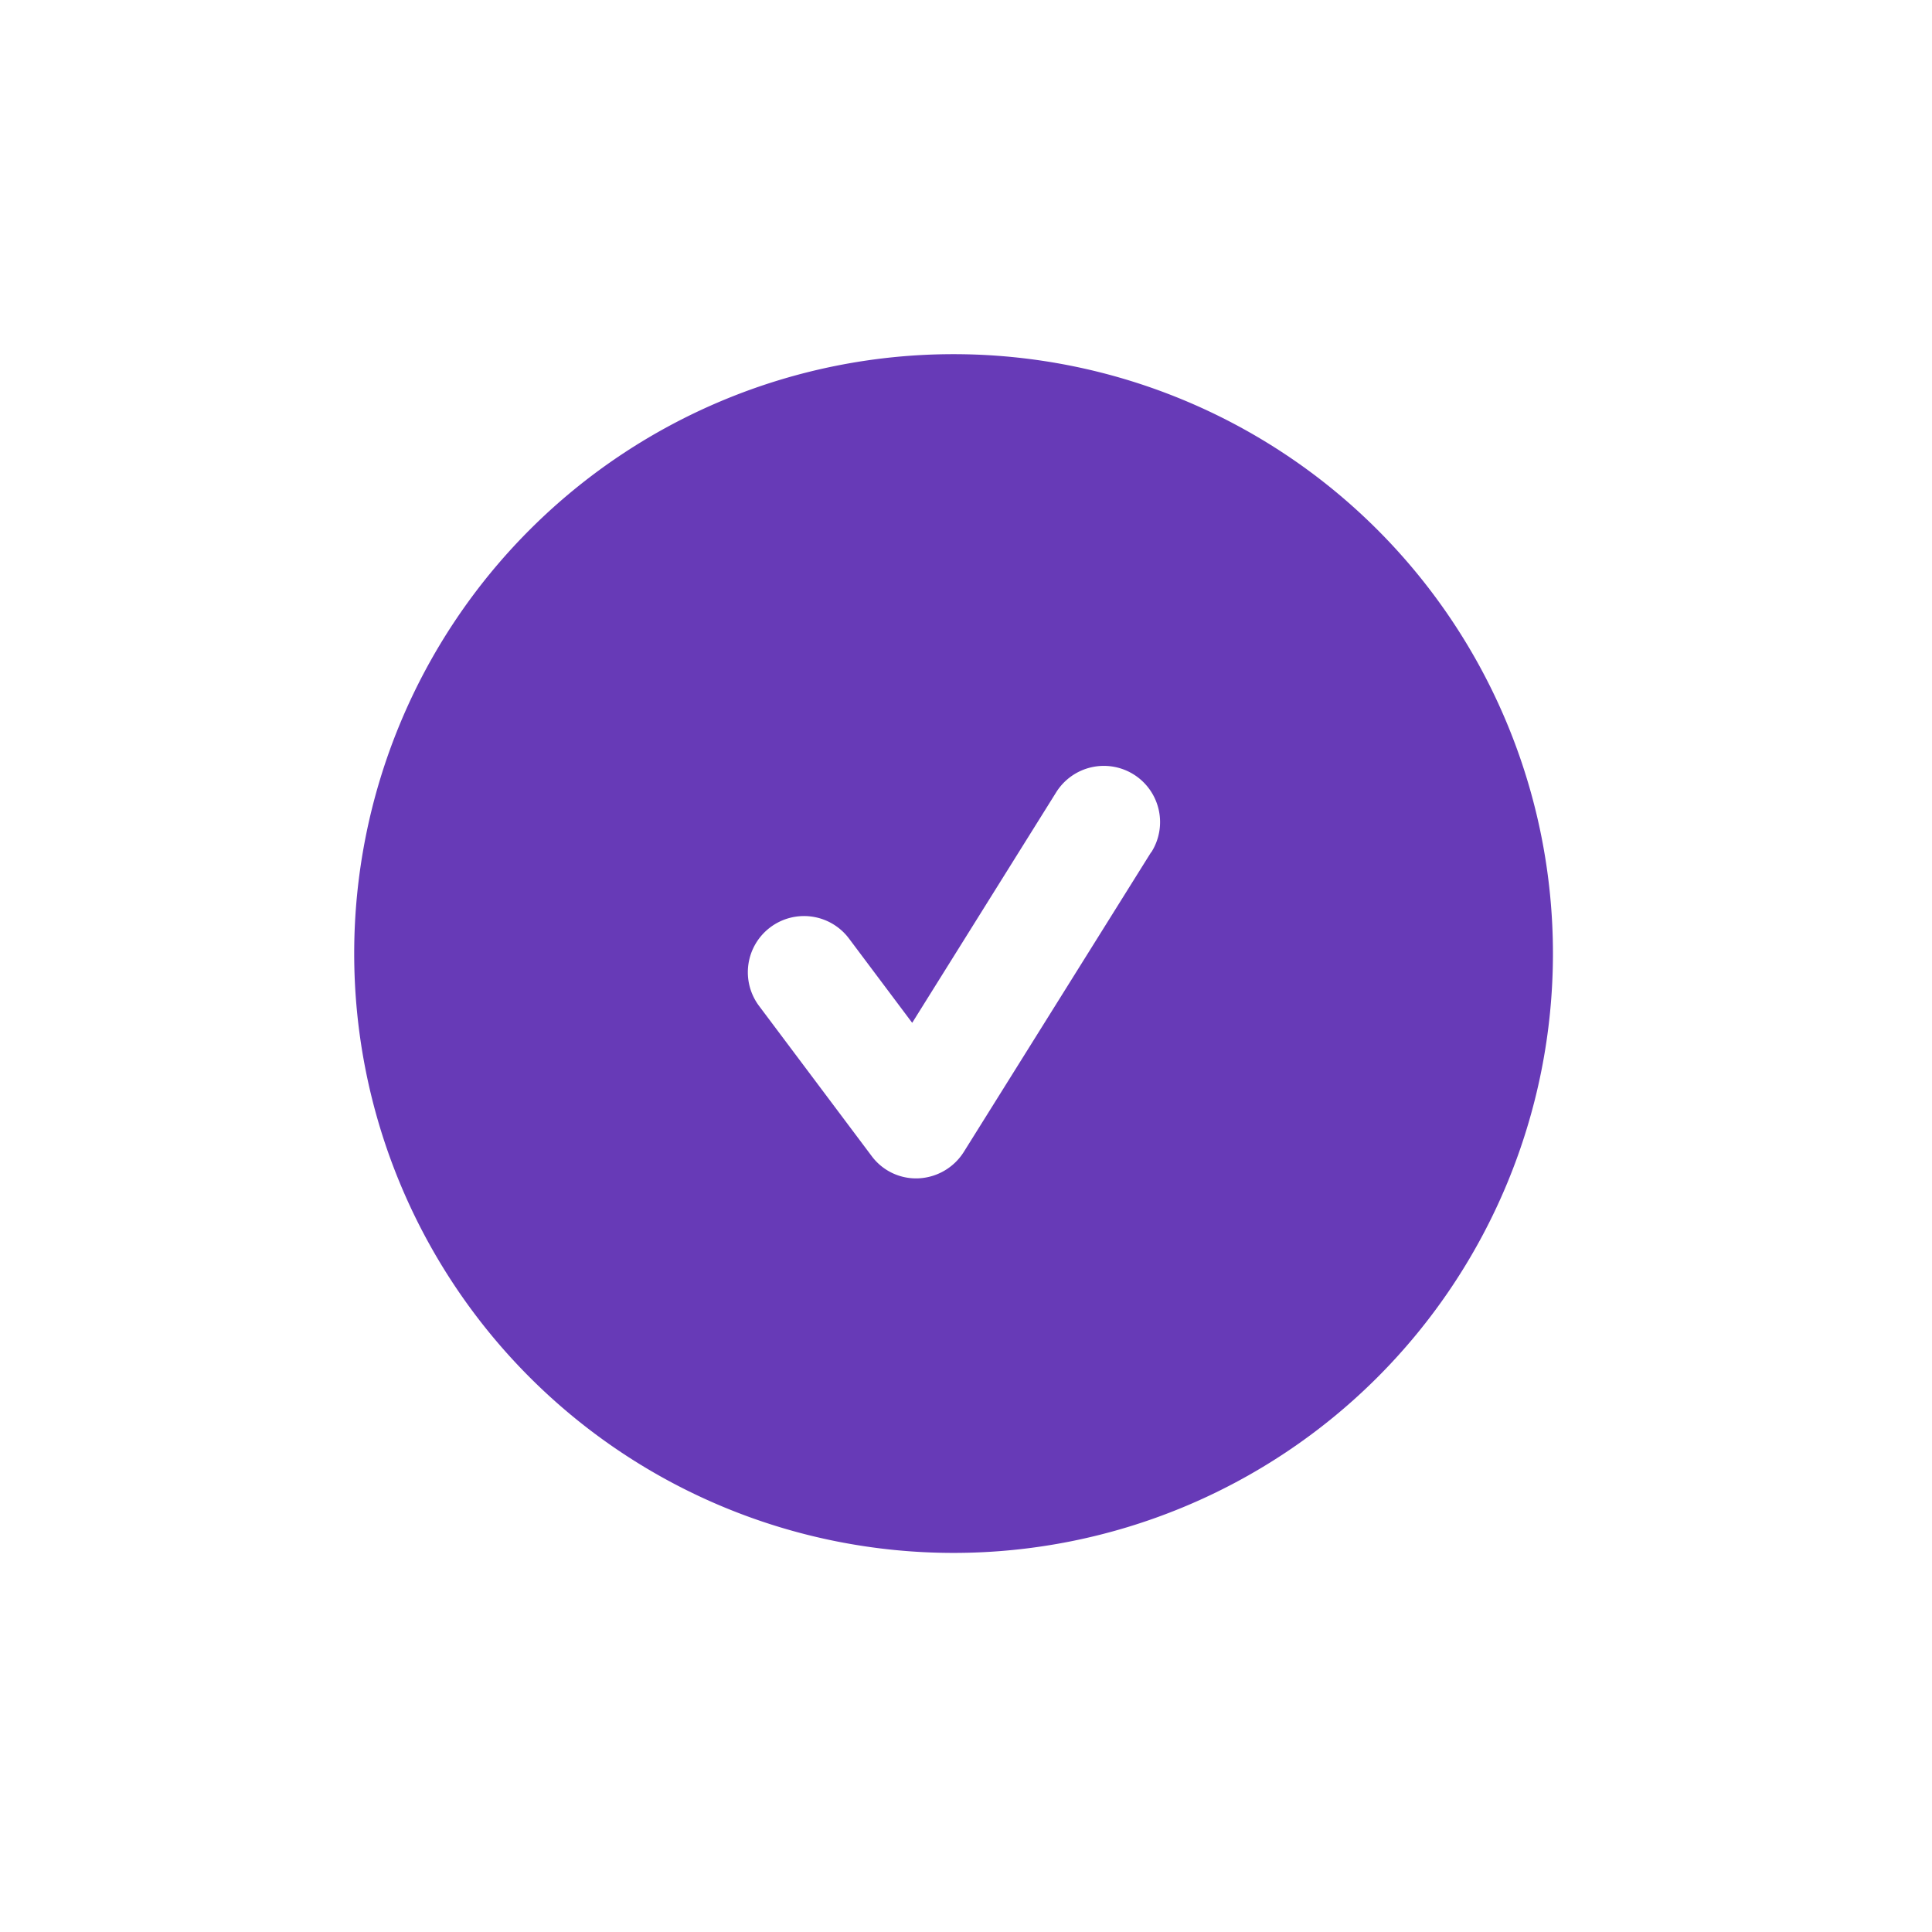 <svg xmlns="http://www.w3.org/2000/svg" xmlns:xlink="http://www.w3.org/1999/xlink" width="60" height="60" viewBox="0 0 60 60">
  <defs>
    <clipPath id="clip-path">
      <rect id="Rectangle_8665" data-name="Rectangle 8665" width="60" height="60"/>
    </clipPath>
  </defs>
  <g id="dt_deployment" clip-path="url(#clip-path)">
    <g id="dt_focus-on-data" clip-path="url(#clip-path)">
      <path id="circle-check-solid-full" d="M82.614,101.227A18.614,18.614,0,1,0,64,82.613a18.614,18.614,0,0,0,18.614,18.614ZM88.75,79.465l-5.817,9.307a1.759,1.759,0,0,1-1.4.822,1.716,1.716,0,0,1-1.469-.7l-3.49-4.653a1.745,1.745,0,1,1,2.792-2.094l1.963,2.618,4.464-7.147a1.746,1.746,0,1,1,2.959,1.854Z" transform="translate(-53 -53)" fill="#673ab7"/>
    </g>
  </g>
</svg>
